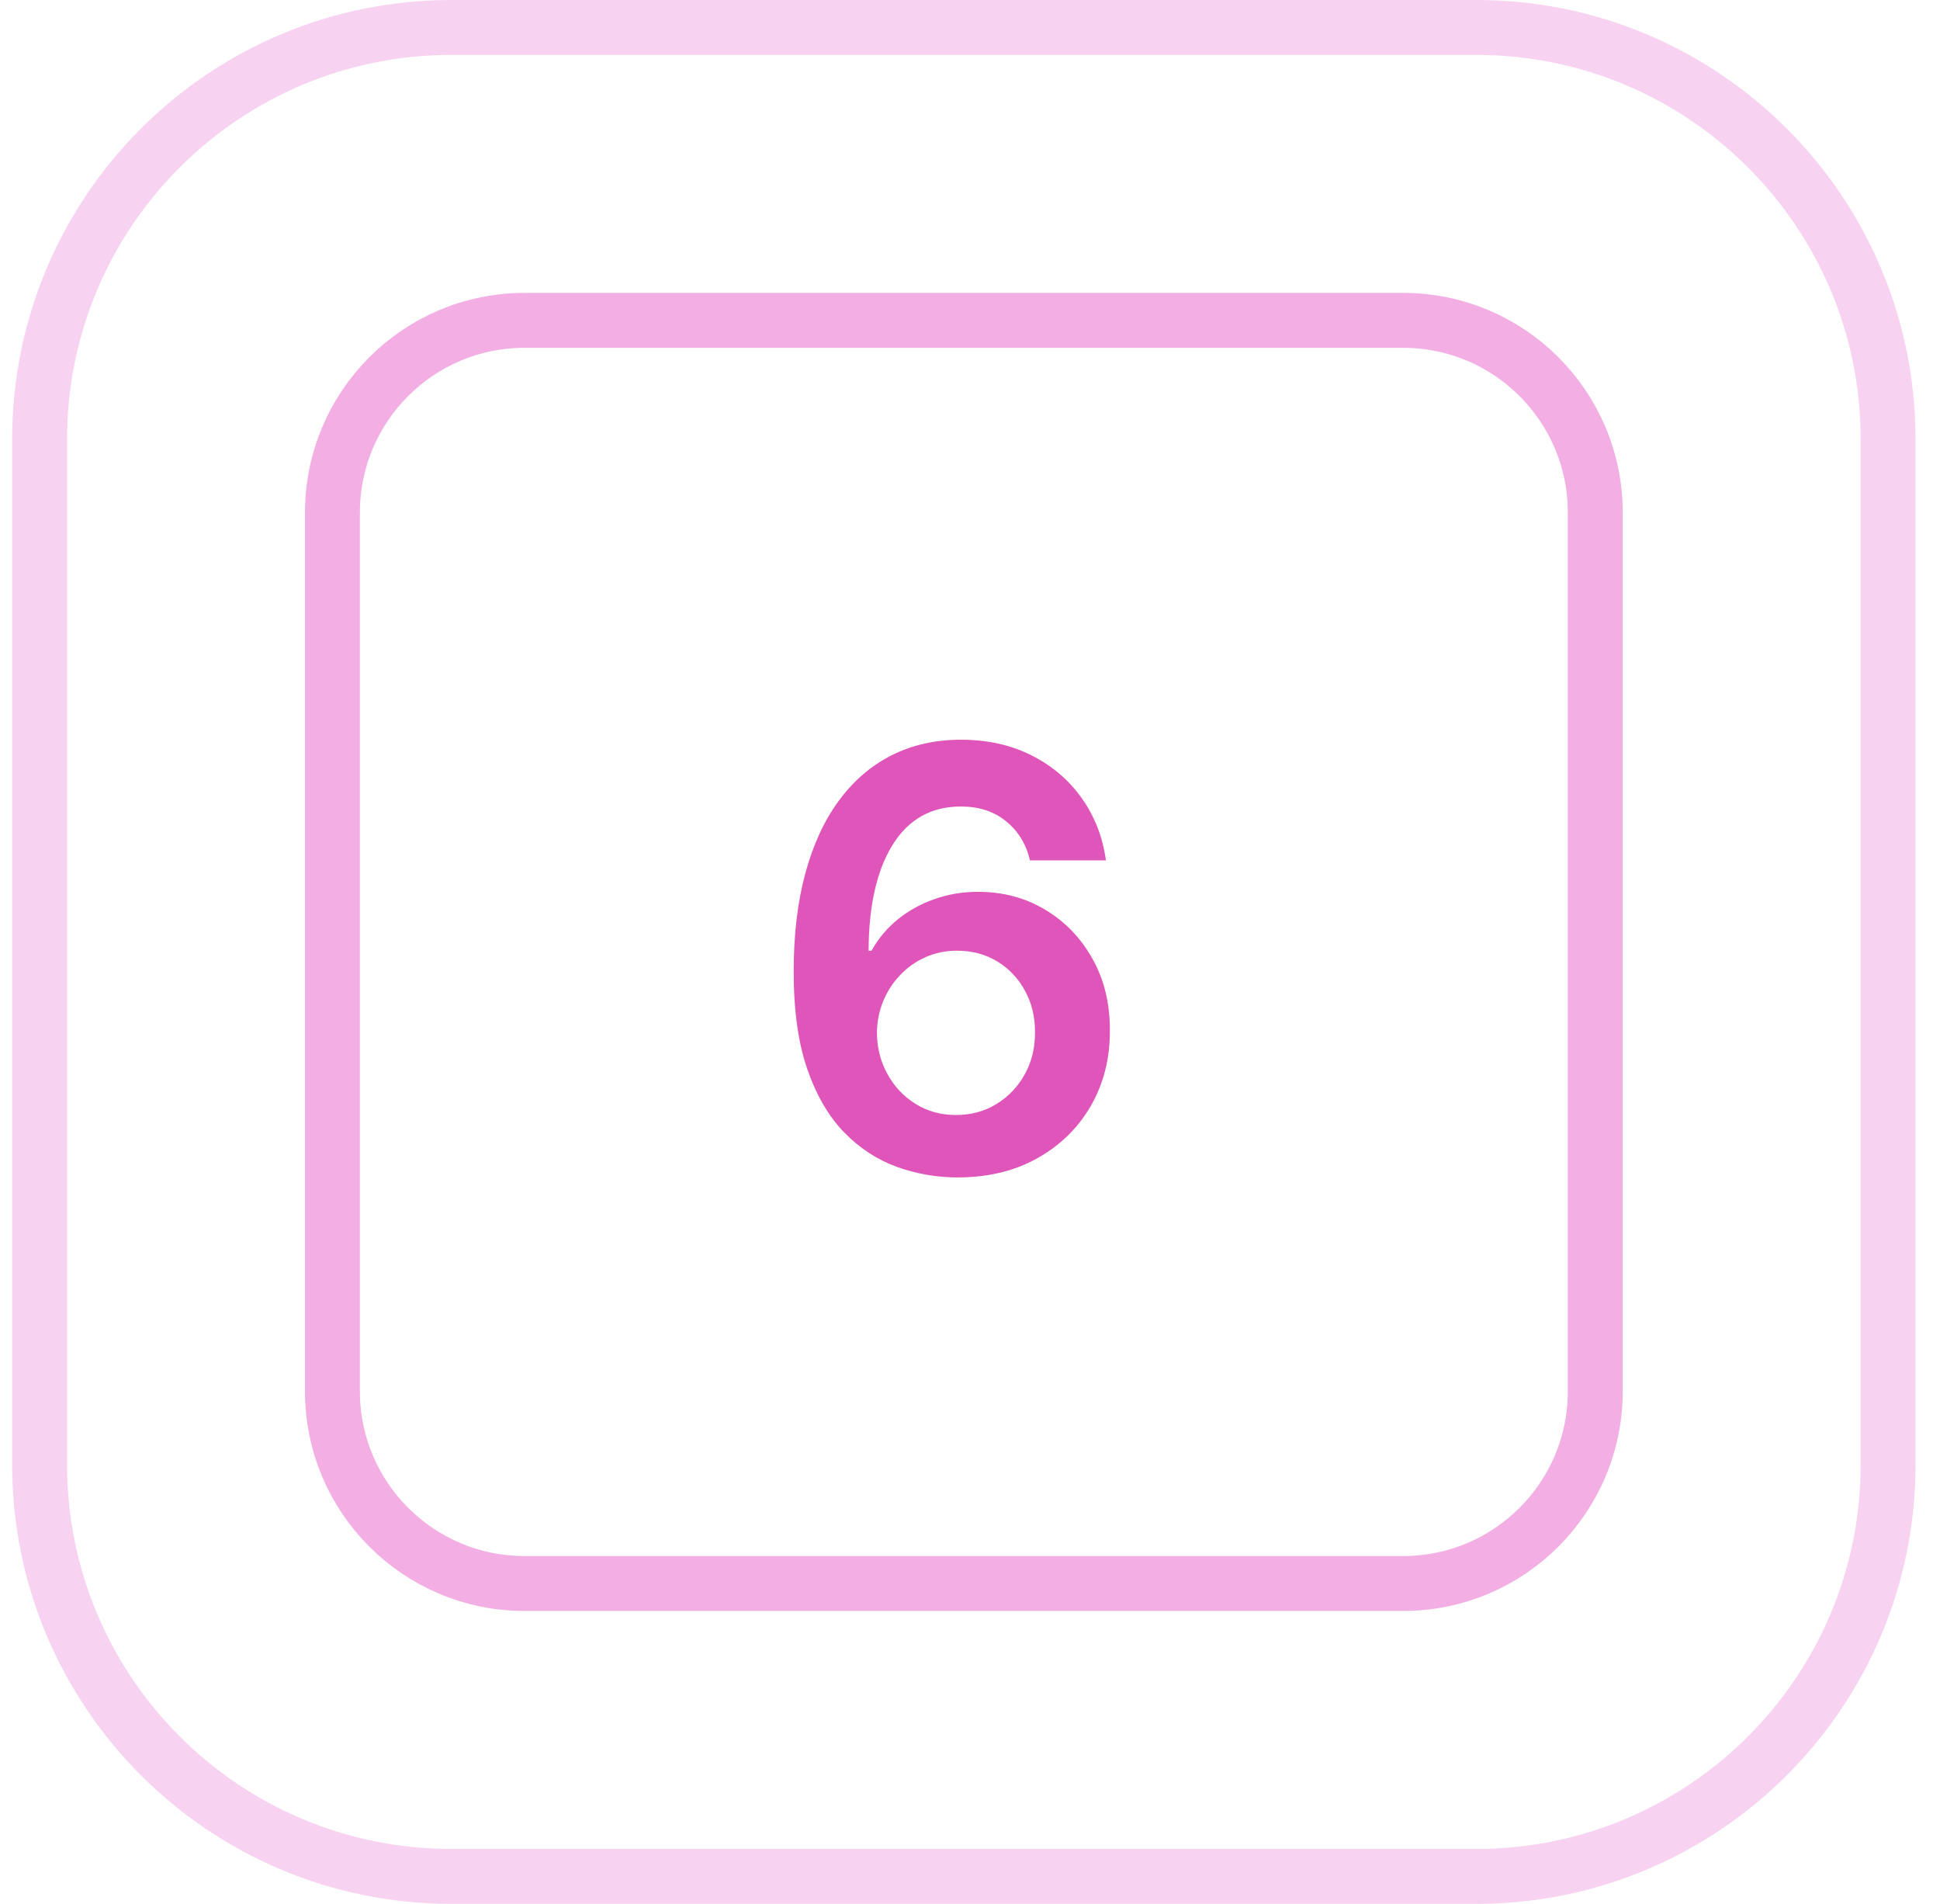<svg width="53" height="52" viewBox="0 0 53 52" fill="none" xmlns="http://www.w3.org/2000/svg">
<path d="M12.332 0.75H40.332C46.545 0.75 51.582 5.787 51.582 12V40C51.582 46.213 46.545 51.25 40.332 51.25H12.332C6.119 51.25 1.082 46.213 1.082 40V12C1.082 5.787 6.119 0.75 12.332 0.75Z" stroke="#F8D2F1" stroke-width="1.5"/>
<path d="M14.332 8.75H38.332C41.231 8.75 43.582 11.101 43.582 14V38C43.582 40.9 41.231 43.25 38.332 43.25H14.332C11.432 43.25 9.082 40.9 9.082 38V14C9.082 11.101 11.432 8.75 14.332 8.75Z" stroke="#F3AEE3" stroke-width="1.5"/>
<path d="M26.128 32.159C25.571 32.155 25.027 32.059 24.497 31.869C23.966 31.676 23.489 31.364 23.065 30.932C22.641 30.496 22.304 29.919 22.054 29.199C21.804 28.475 21.68 27.579 21.684 26.511C21.684 25.515 21.79 24.627 22.003 23.847C22.215 23.066 22.52 22.407 22.917 21.869C23.315 21.328 23.794 20.915 24.355 20.631C24.919 20.347 25.55 20.204 26.247 20.204C26.978 20.204 27.626 20.349 28.19 20.636C28.758 20.924 29.216 21.318 29.565 21.818C29.913 22.314 30.129 22.875 30.213 23.5H28.139C28.033 23.053 27.815 22.697 27.485 22.432C27.16 22.163 26.747 22.028 26.247 22.028C25.44 22.028 24.819 22.379 24.383 23.079C23.951 23.78 23.733 24.742 23.73 25.966H23.809C23.995 25.633 24.235 25.347 24.531 25.108C24.826 24.869 25.16 24.686 25.531 24.557C25.906 24.424 26.302 24.358 26.718 24.358C27.4 24.358 28.012 24.521 28.554 24.847C29.099 25.172 29.531 25.621 29.849 26.193C30.167 26.761 30.325 27.413 30.321 28.148C30.325 28.913 30.15 29.6 29.798 30.21C29.446 30.816 28.955 31.294 28.326 31.642C27.698 31.991 26.965 32.163 26.128 32.159ZM26.116 30.454C26.529 30.454 26.898 30.354 27.224 30.153C27.55 29.953 27.807 29.682 27.997 29.341C28.186 29 28.279 28.617 28.275 28.193C28.279 27.776 28.188 27.4 28.003 27.062C27.821 26.725 27.569 26.458 27.247 26.261C26.925 26.064 26.557 25.966 26.145 25.966C25.838 25.966 25.552 26.025 25.287 26.142C25.021 26.259 24.79 26.422 24.593 26.631C24.396 26.835 24.241 27.074 24.128 27.347C24.018 27.616 23.961 27.903 23.957 28.21C23.961 28.616 24.055 28.989 24.241 29.329C24.427 29.671 24.682 29.943 25.008 30.148C25.334 30.352 25.703 30.454 26.116 30.454Z" fill="#DF55B9"/>
</svg>
